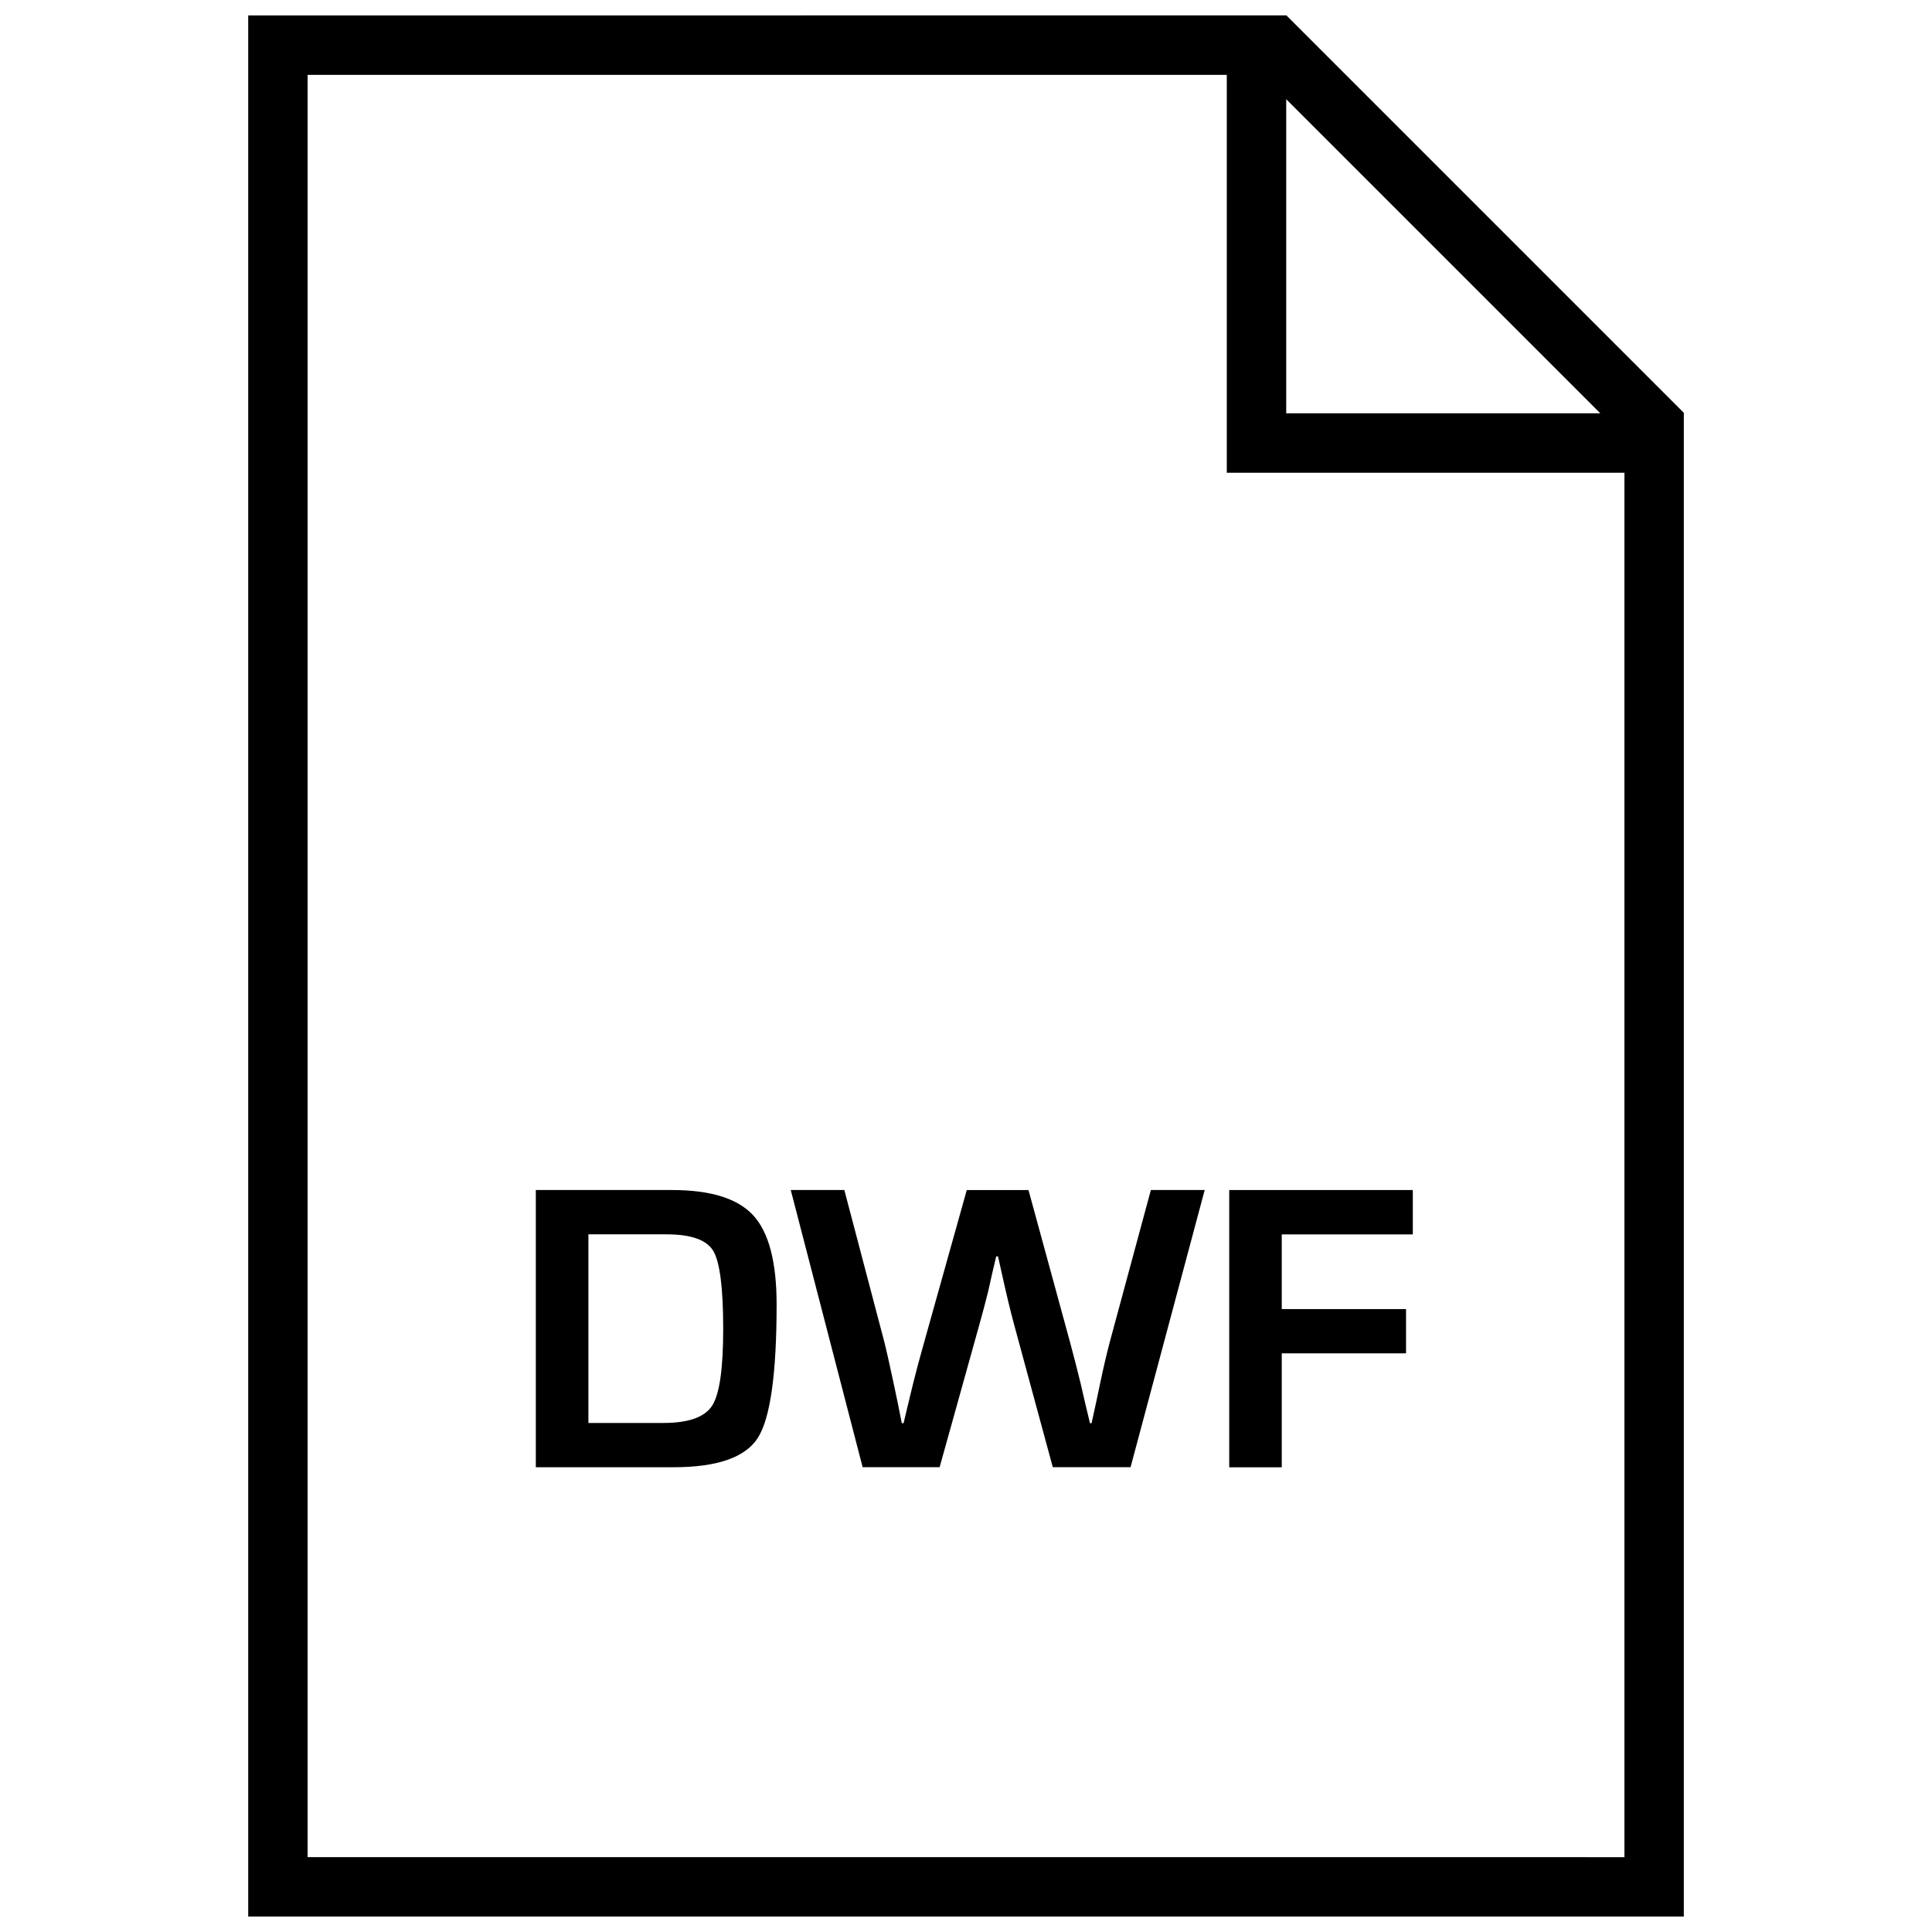 <?xml version="1.0" encoding="UTF-8"?>
<!-- Uploaded to: ICON Repo, www.iconrepo.com, Generator: ICON Repo Mixer Tools -->
<svg width="800px" height="800px" version="1.1" viewBox="144 144 512 512" xmlns="http://www.w3.org/2000/svg">
 <defs>
  <clipPath id="a">
   <path d="m209 148.09h382v503.81h-382z"/>
  </clipPath>
 </defs>
 <path d="m322.1 459.37h-36.102v73.461h36.527c11.586 0 19.035-2.613 22.34-7.824 3.289-5.227 4.945-17.004 4.945-35.328 0-11.227-2.062-19.082-6.172-23.57s-11.273-6.738-21.539-6.738zm10.641 57.133c-1.969 3.055-6.266 4.598-12.941 4.598h-19.867v-49.988h20.719c6.488 0 10.613 1.465 12.375 4.394 1.746 2.961 2.629 9.84 2.629 20.656 0 10.5-0.961 17.27-2.914 20.34z"/>
 <path d="m438.11 499.62c-0.754 2.852-1.605 6.422-2.519 10.77l-1.133 5.383-1.18 5.383h-0.426l-1.289-5.383-1.227-5.32c-0.914-3.684-1.812-7.258-2.754-10.707l-11.02-40.367h-16.359l-11.305 40.367c-1.227 4.328-2.172 7.902-2.867 10.707l-1.289 5.32c-0.285 1.227-0.707 3.008-1.289 5.383h-0.473l-1.07-5.383-1.133-5.383c-0.977-4.551-1.762-8.125-2.41-10.707l-10.613-40.32h-14.199l19.051 73.461h20.402l10.484-37.613c0.867-3.055 1.668-6.109 2.426-9.164l1.008-4.519 1.07-4.566h0.488l1.008 4.519c1.258 5.699 2.348 10.25 3.289 13.664l10.219 37.676h20.609l19.648-73.461h-14.266z"/>
 <path d="m469.76 532.85h13.918v-30.199h32.934v-11.727h-32.934v-19.793h34.73v-11.758h-48.648z"/>
 <g clip-path="url(#a)">
  <path d="m209.78 148.09v503.81h380.45l0.004-398.5-105.31-105.31zm275.08 22.199 83.238 83.238h-83.238zm-259.34 465.87v-472.32h243.59v105.44h105.38v366.89z"/>
 </g>
</svg>